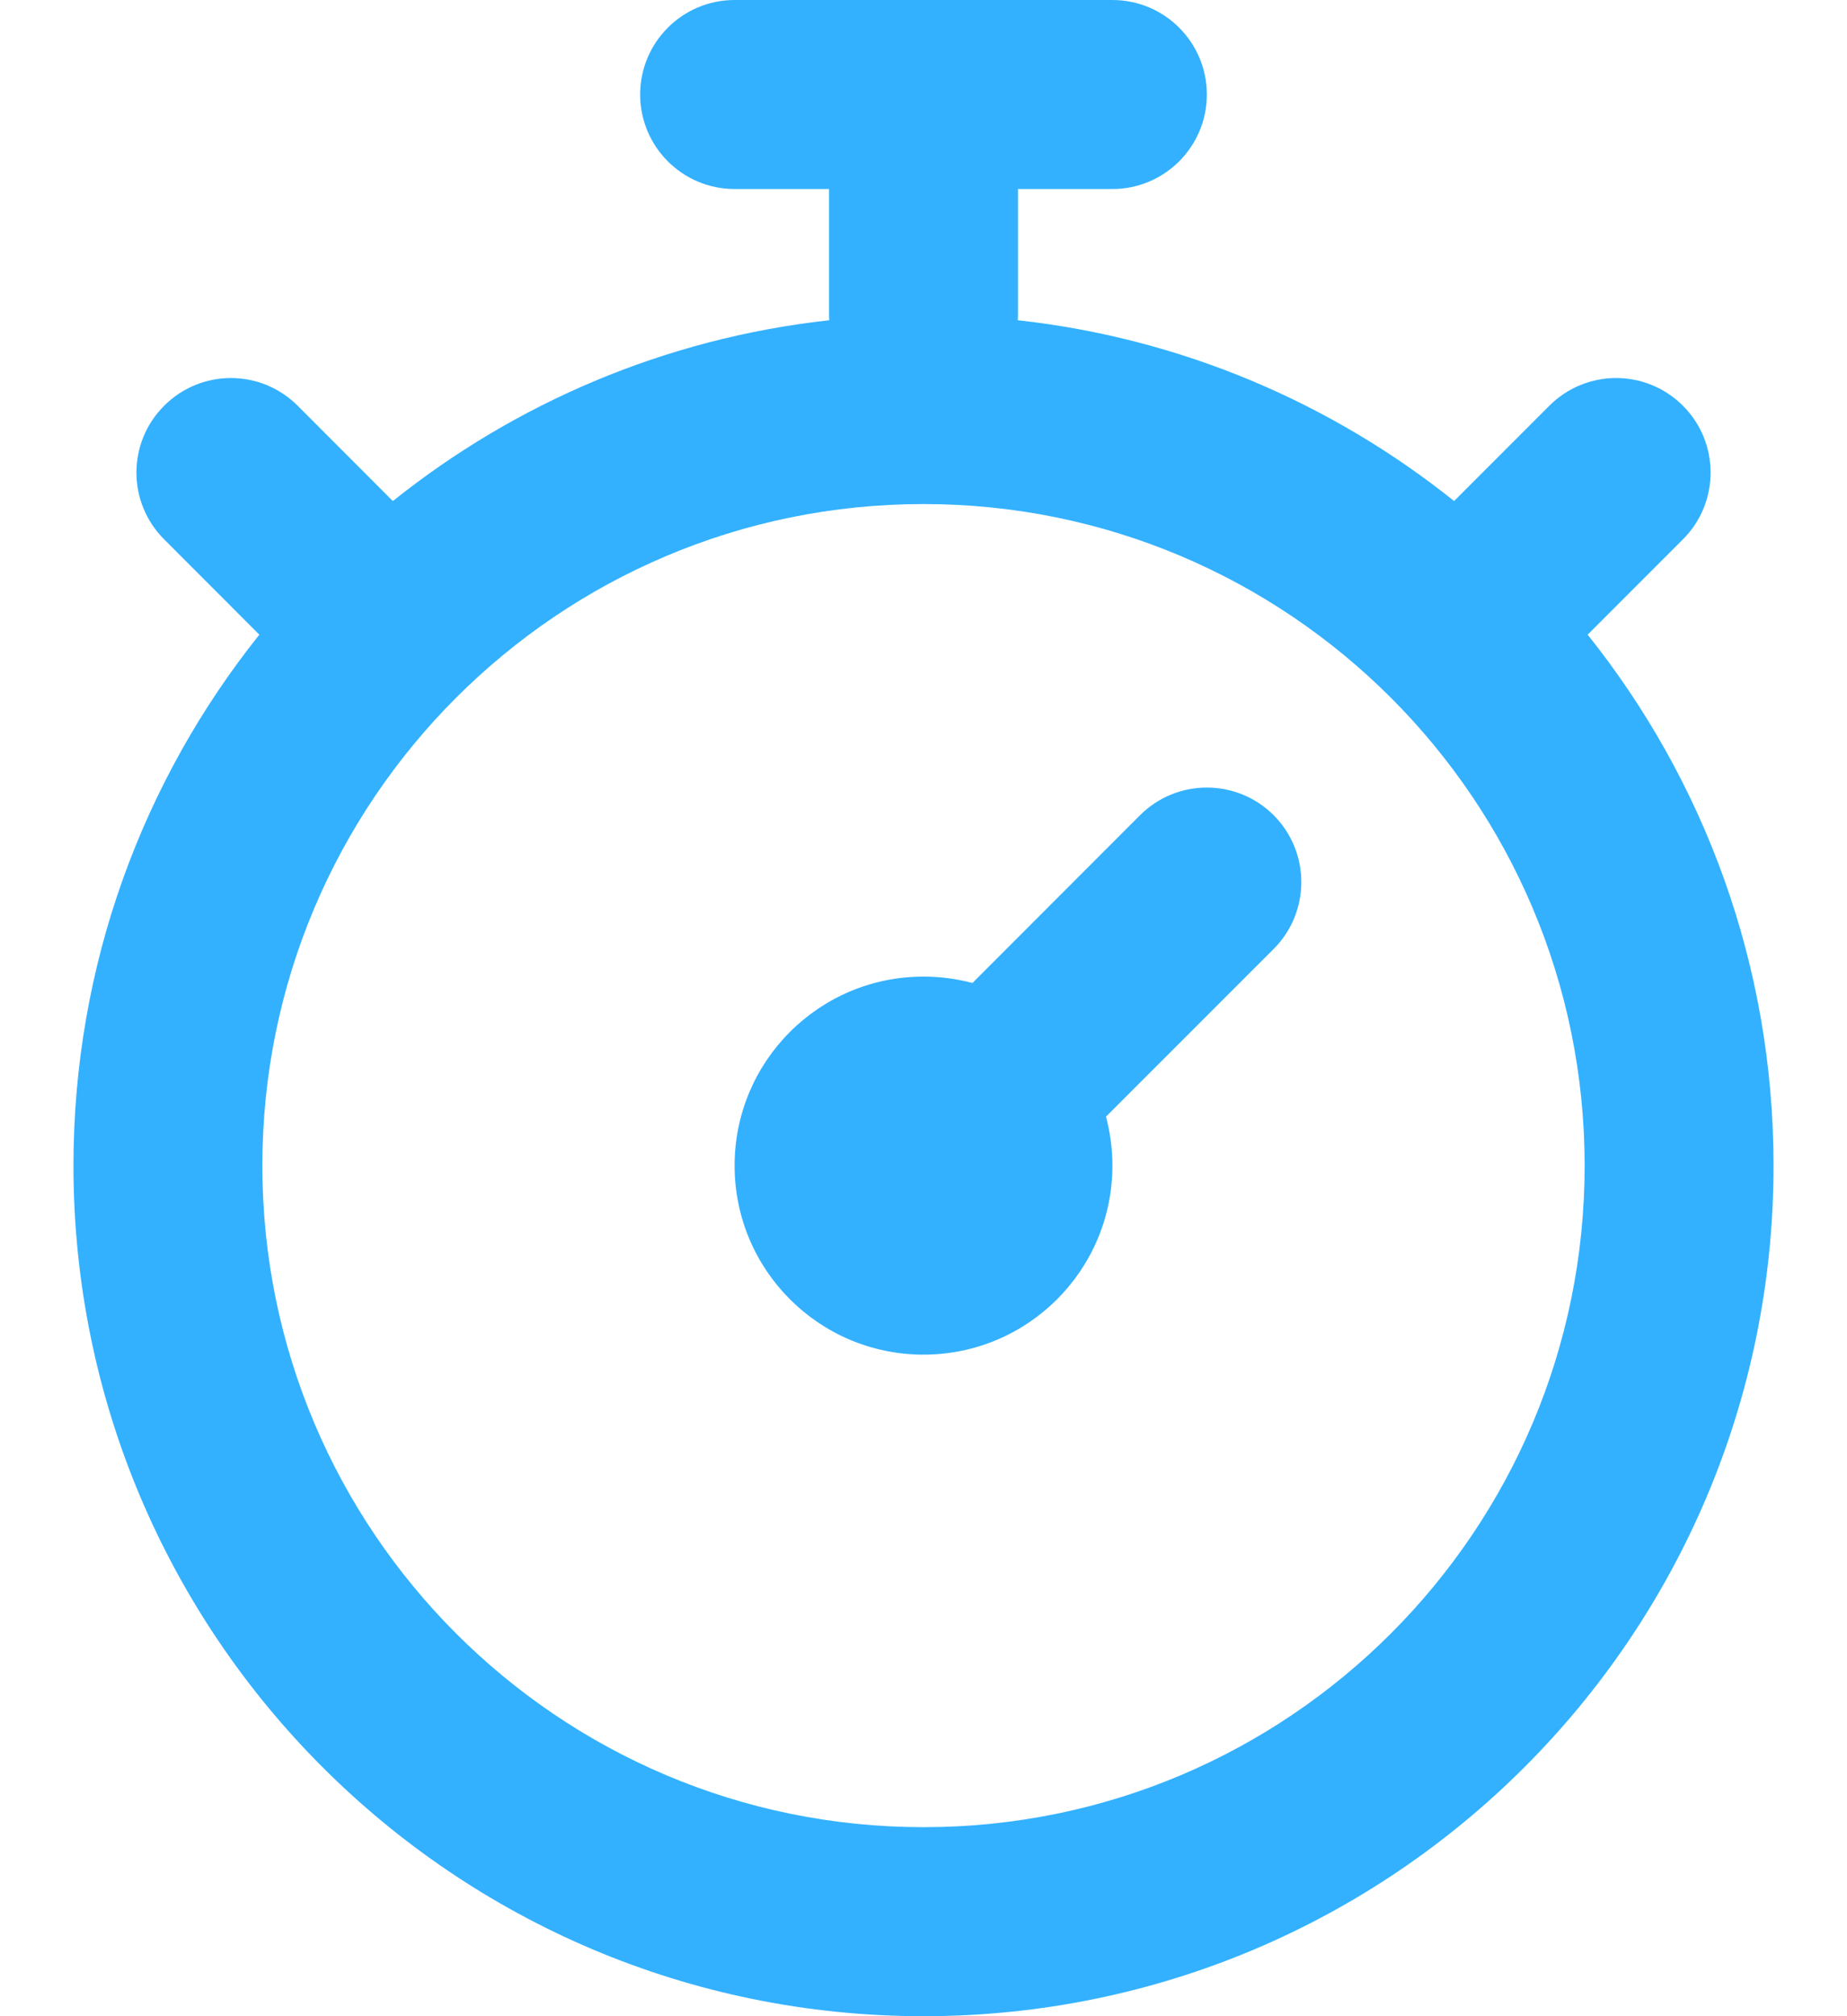 <?xml version="1.0" encoding="UTF-8"?> <svg xmlns="http://www.w3.org/2000/svg" width="22" height="24" viewBox="0 0 22 24" fill="none"> <path d="M11.583 11.701L13.579 9.704C14.019 9.265 14.731 9.265 15.171 9.704C15.61 10.144 15.61 10.856 15.171 11.296L13.174 13.292C13.223 13.478 13.25 13.673 13.25 13.875C13.25 15.118 12.243 16.125 11 16.125C9.757 16.125 8.75 15.118 8.75 13.875C8.75 12.632 9.757 11.625 11 11.625C11.202 11.625 11.397 11.652 11.583 11.701Z" fill="#33B1FF"></path> <path fill-rule="evenodd" clip-rule="evenodd" d="M7.625 1.125C7.625 0.504 8.129 0 8.75 0H13.25C13.871 0 14.375 0.504 14.375 1.125C14.375 1.746 13.871 2.25 13.25 2.25H12.125V3.75C12.125 3.771 12.124 3.791 12.123 3.812C14.077 4.027 15.863 4.799 17.32 5.964L17.329 5.955L18.454 4.83C18.894 4.39 19.606 4.39 20.046 4.83C20.485 5.269 20.485 5.981 20.046 6.42L18.921 7.545L18.911 7.555C20.296 9.287 21.125 11.484 21.125 13.875C21.125 19.467 16.592 24 11 24C5.408 24 0.875 19.467 0.875 13.875C0.875 11.484 1.704 9.287 3.089 7.555L3.079 7.545L1.955 6.42C1.515 5.981 1.515 5.269 1.955 4.83C2.394 4.39 3.106 4.39 3.546 4.83L4.67 5.955L4.68 5.964C6.137 4.799 7.923 4.027 9.877 3.812C9.876 3.791 9.875 3.771 9.875 3.75V2.25H8.75C8.129 2.25 7.625 1.746 7.625 1.125ZM11 21.75C15.349 21.75 18.875 18.224 18.875 13.875C18.875 9.526 15.349 6 11 6C6.651 6 3.125 9.526 3.125 13.875C3.125 18.224 6.651 21.75 11 21.75Z" fill="#33B1FF"></path> </svg> 